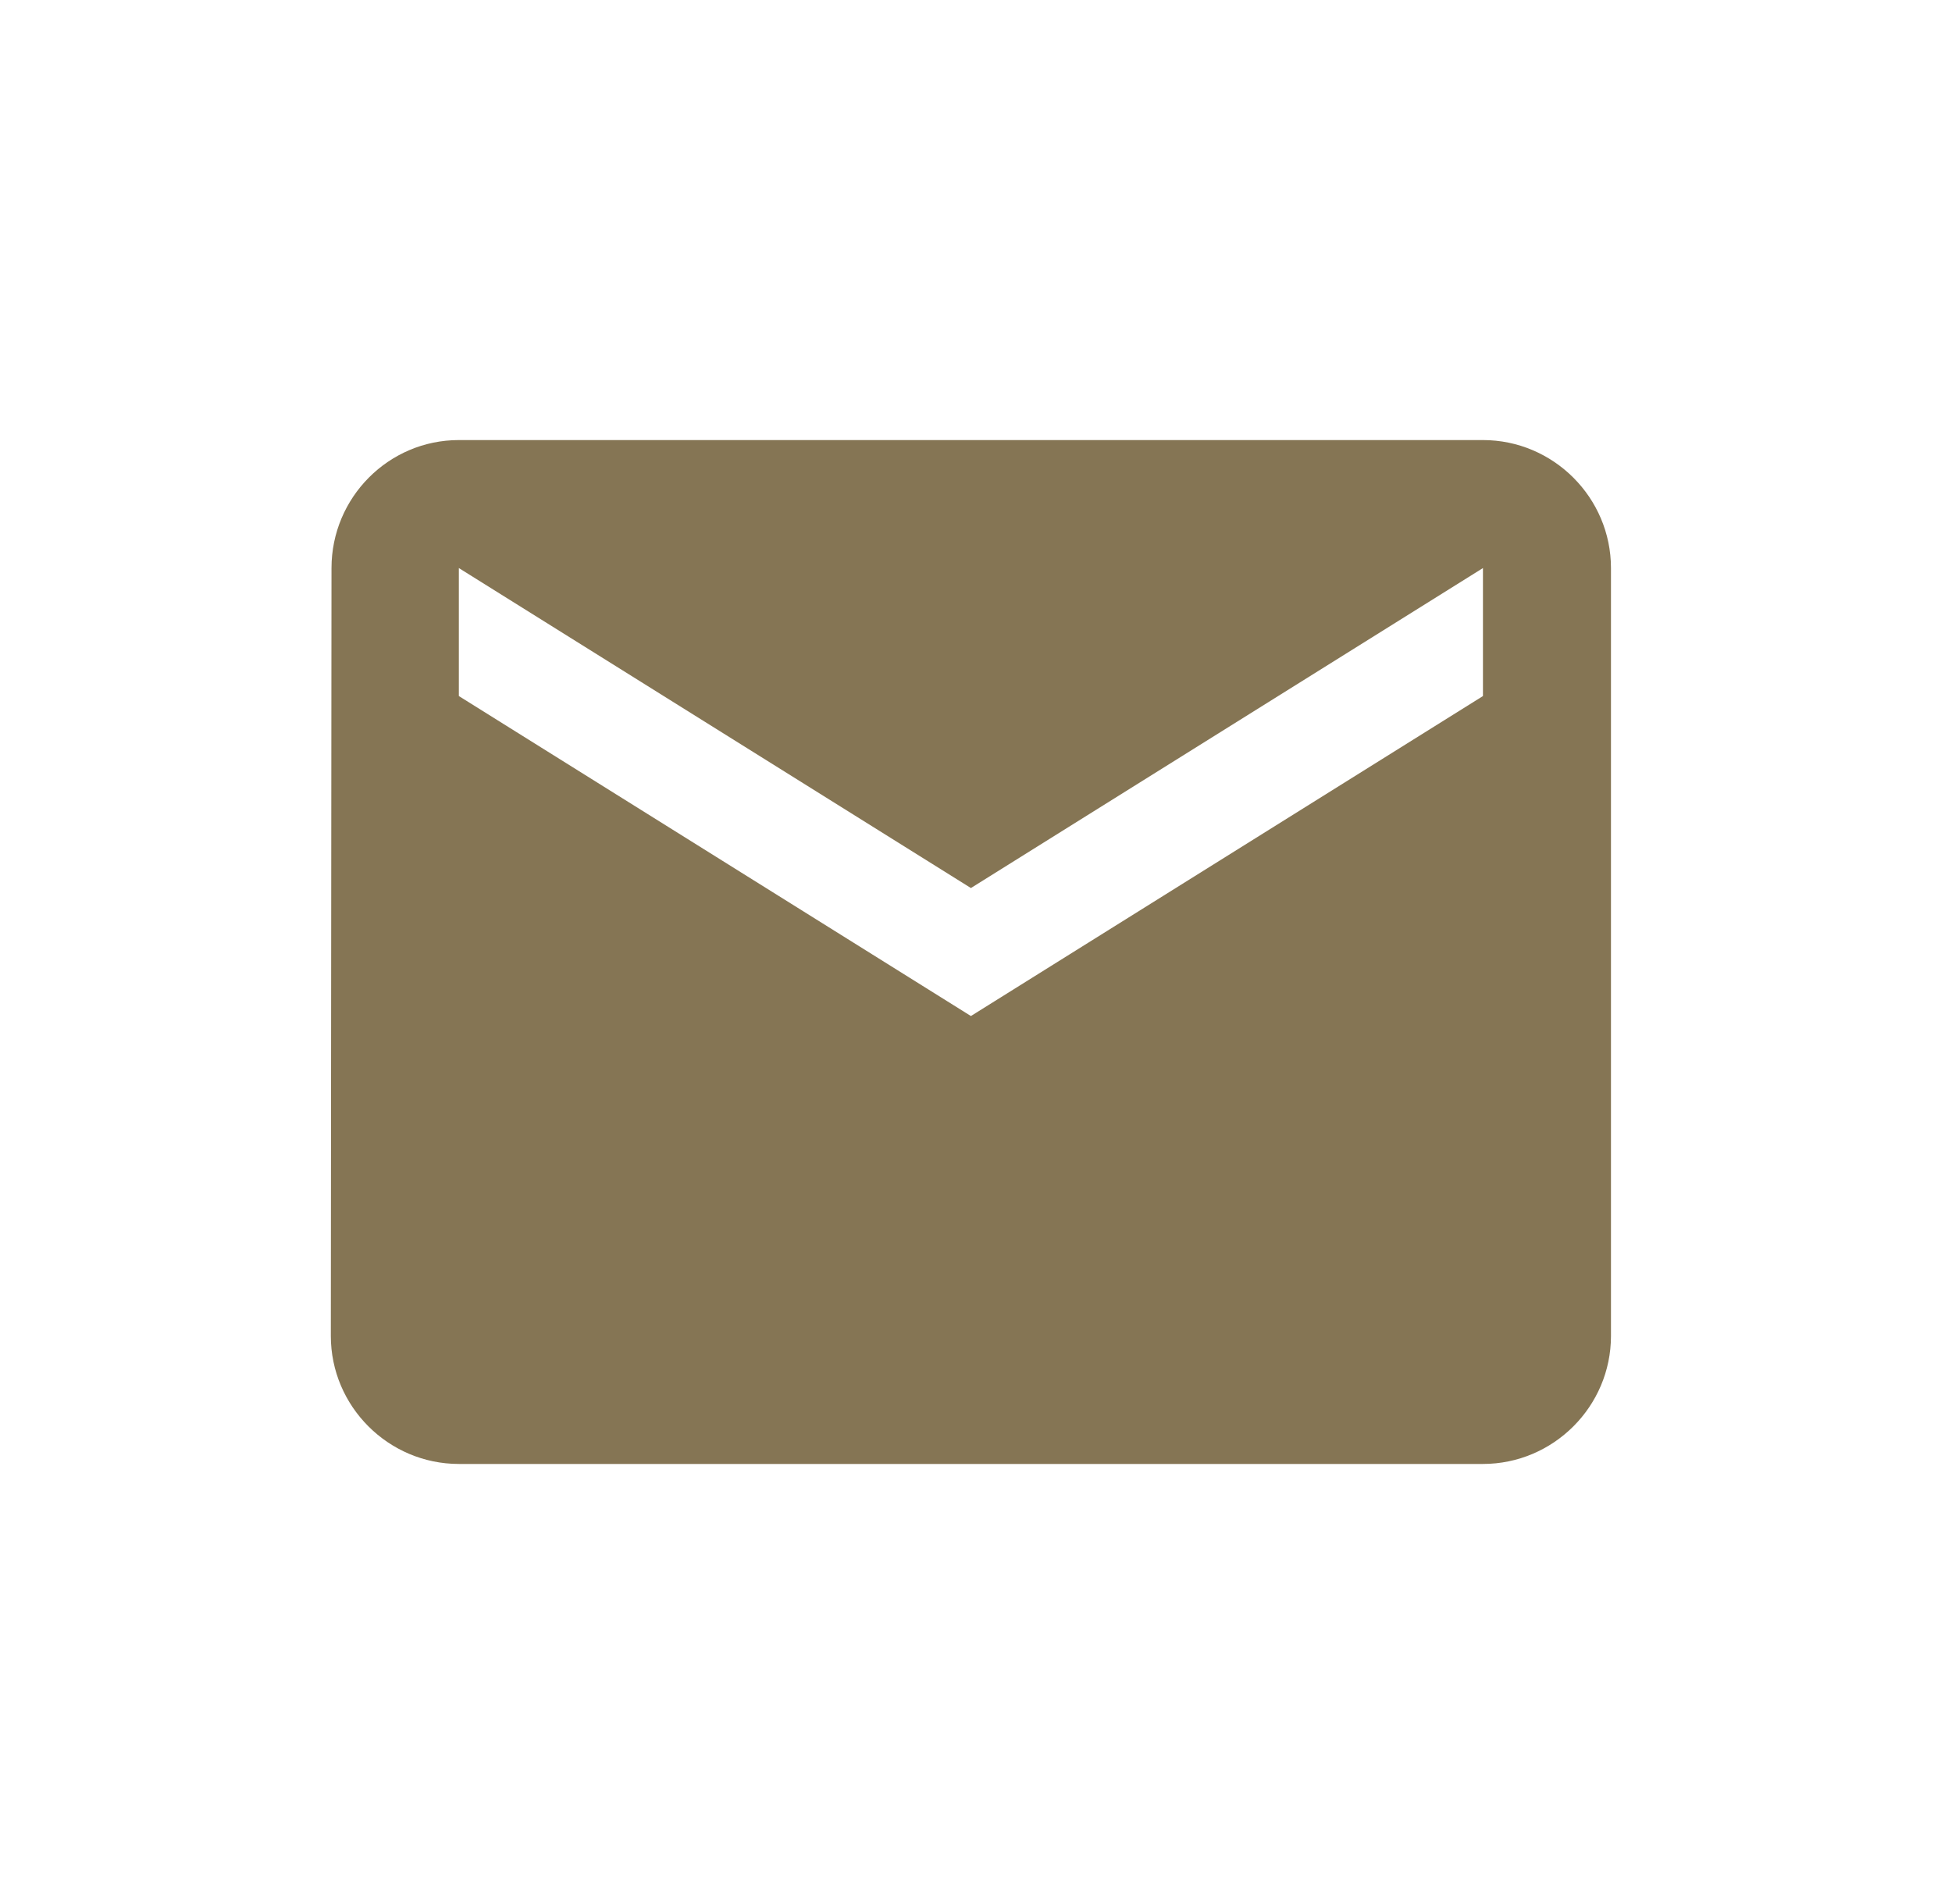 <svg xmlns="http://www.w3.org/2000/svg" width="41" height="40" viewBox="0 0 41 40" fill="none"><path d="M31.148 9.245H9.638C8.159 9.245 6.963 10.455 6.963 11.934L6.949 28.067C6.949 29.546 8.159 30.755 9.638 30.755H31.148C32.627 30.755 33.837 29.546 33.837 28.067V11.934C33.837 10.455 32.627 9.245 31.148 9.245ZM31.148 14.623L20.393 21.345L9.638 14.623V11.934L20.393 18.656L31.148 11.934V14.623Z" fill="#857554"></path></svg>
